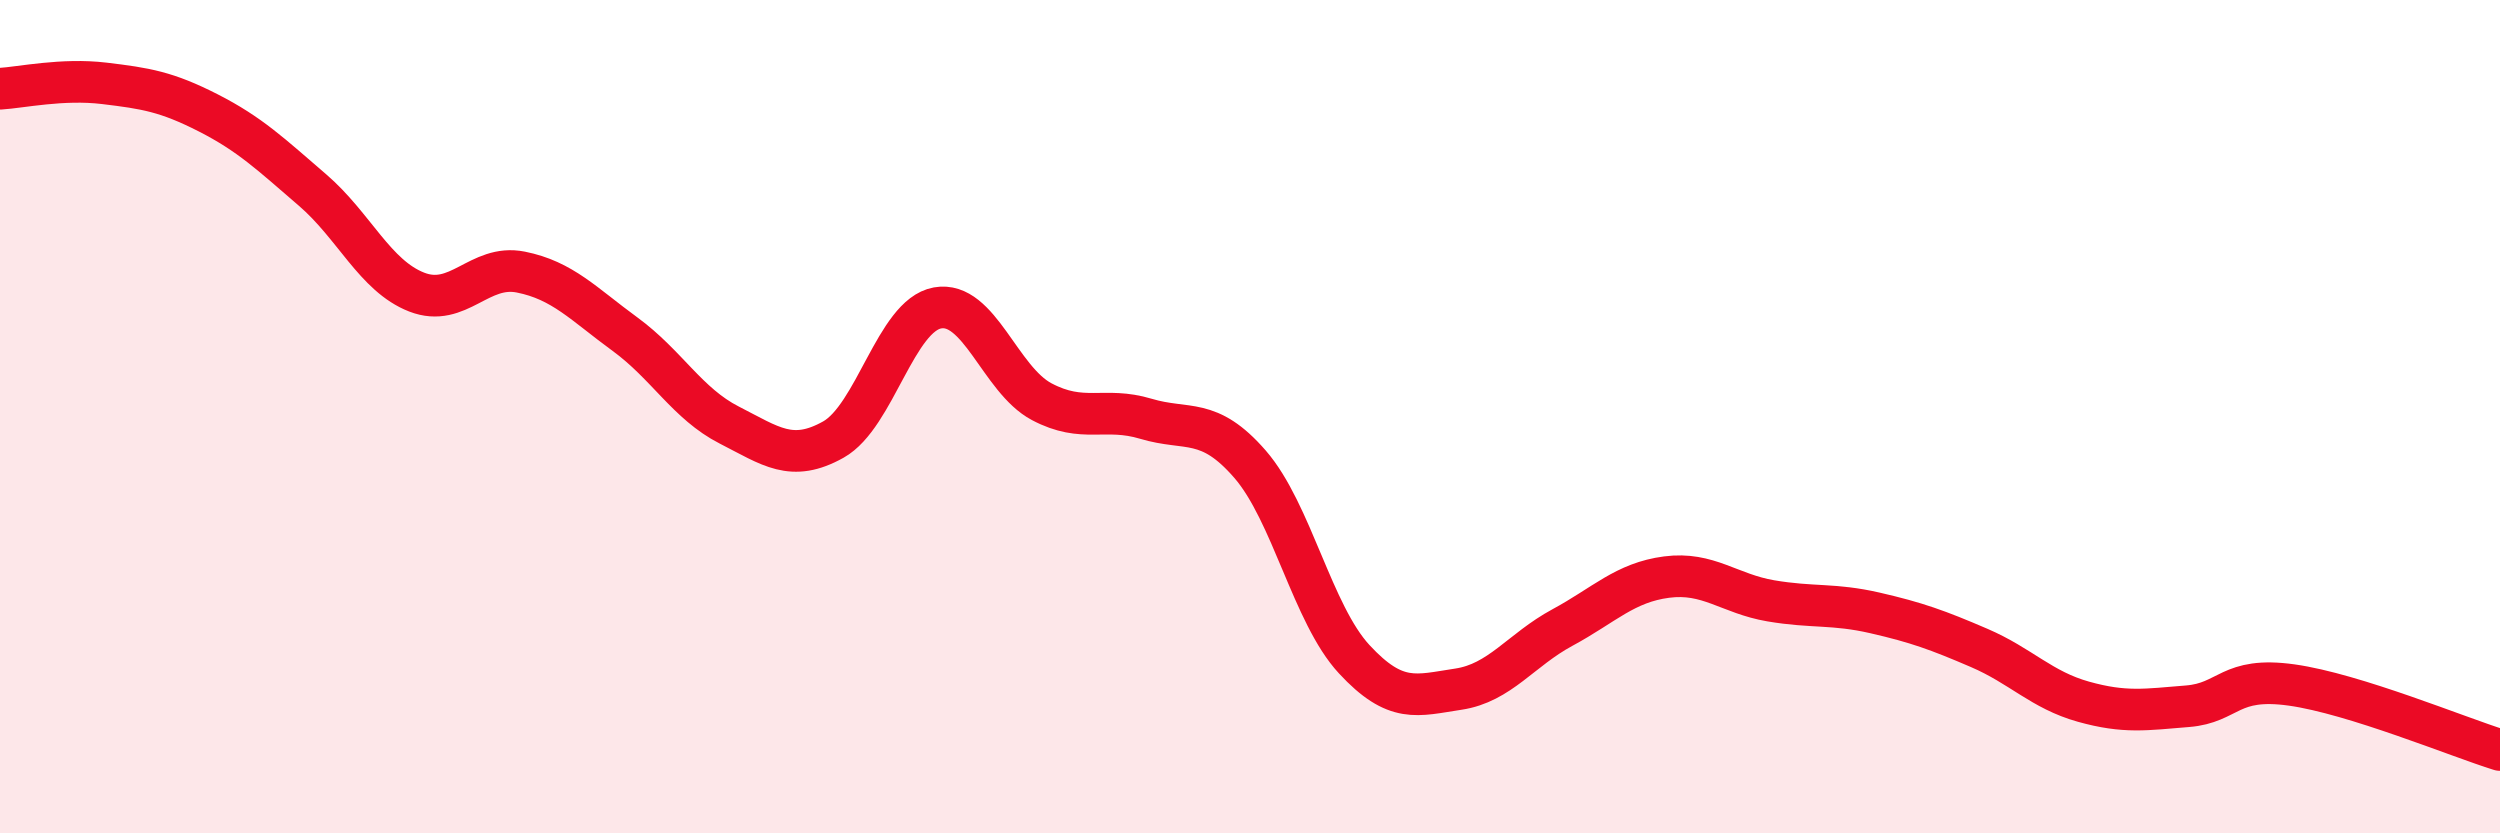 
    <svg width="60" height="20" viewBox="0 0 60 20" xmlns="http://www.w3.org/2000/svg">
      <path
        d="M 0,2.13 C 0.5,2.1 1.5,1.88 2.5,2 C 3.5,2.12 4,2.2 5,2.71 C 6,3.22 6.5,3.7 7.5,4.56 C 8.5,5.42 9,6.62 10,7.01 C 11,7.4 11.5,6.33 12.5,6.53 C 13.5,6.73 14,7.29 15,8.02 C 16,8.75 16.5,9.69 17.5,10.2 C 18.5,10.71 19,11.11 20,10.55 C 21,9.99 21.5,7.57 22.5,7.39 C 23.5,7.21 24,9.11 25,9.64 C 26,10.17 26.5,9.75 27.5,10.05 C 28.5,10.35 29,9.99 30,11.14 C 31,12.29 31.5,14.74 32.5,15.82 C 33.5,16.9 34,16.69 35,16.54 C 36,16.39 36.5,15.6 37.5,15.06 C 38.5,14.52 39,13.98 40,13.85 C 41,13.72 41.5,14.25 42.5,14.42 C 43.5,14.59 44,14.48 45,14.71 C 46,14.94 46.5,15.12 47.5,15.55 C 48.5,15.98 49,16.56 50,16.84 C 51,17.12 51.5,17.03 52.5,16.95 C 53.5,16.87 53.5,16.23 55,16.44 C 56.5,16.65 59,17.69 60,18L60 20L0 20Z"
        fill="#EB0A25"
        opacity="0.1"
        stroke-linecap="round"
        stroke-linejoin="round"
      />
      <path
        d="M 0,2.13 C 0.5,2.1 1.5,1.88 2.5,2 C 3.5,2.12 4,2.2 5,2.71 C 6,3.22 6.5,3.7 7.5,4.56 C 8.5,5.42 9,6.62 10,7.01 C 11,7.4 11.5,6.33 12.5,6.53 C 13.5,6.73 14,7.29 15,8.02 C 16,8.75 16.5,9.69 17.5,10.2 C 18.5,10.71 19,11.11 20,10.55 C 21,9.99 21.5,7.57 22.5,7.39 C 23.5,7.21 24,9.11 25,9.64 C 26,10.17 26.5,9.75 27.5,10.05 C 28.5,10.35 29,9.99 30,11.14 C 31,12.29 31.5,14.74 32.5,15.82 C 33.5,16.9 34,16.69 35,16.54 C 36,16.39 36.5,15.6 37.5,15.06 C 38.5,14.52 39,13.98 40,13.85 C 41,13.72 41.5,14.25 42.5,14.42 C 43.5,14.59 44,14.48 45,14.71 C 46,14.94 46.5,15.12 47.5,15.55 C 48.5,15.98 49,16.56 50,16.84 C 51,17.12 51.5,17.03 52.5,16.95 C 53.5,16.87 53.5,16.23 55,16.44 C 56.5,16.65 59,17.69 60,18"
        stroke="#EB0A25"
        stroke-width="1"
        fill="none"
        stroke-linecap="round"
        stroke-linejoin="round"
      />
    </svg>
  